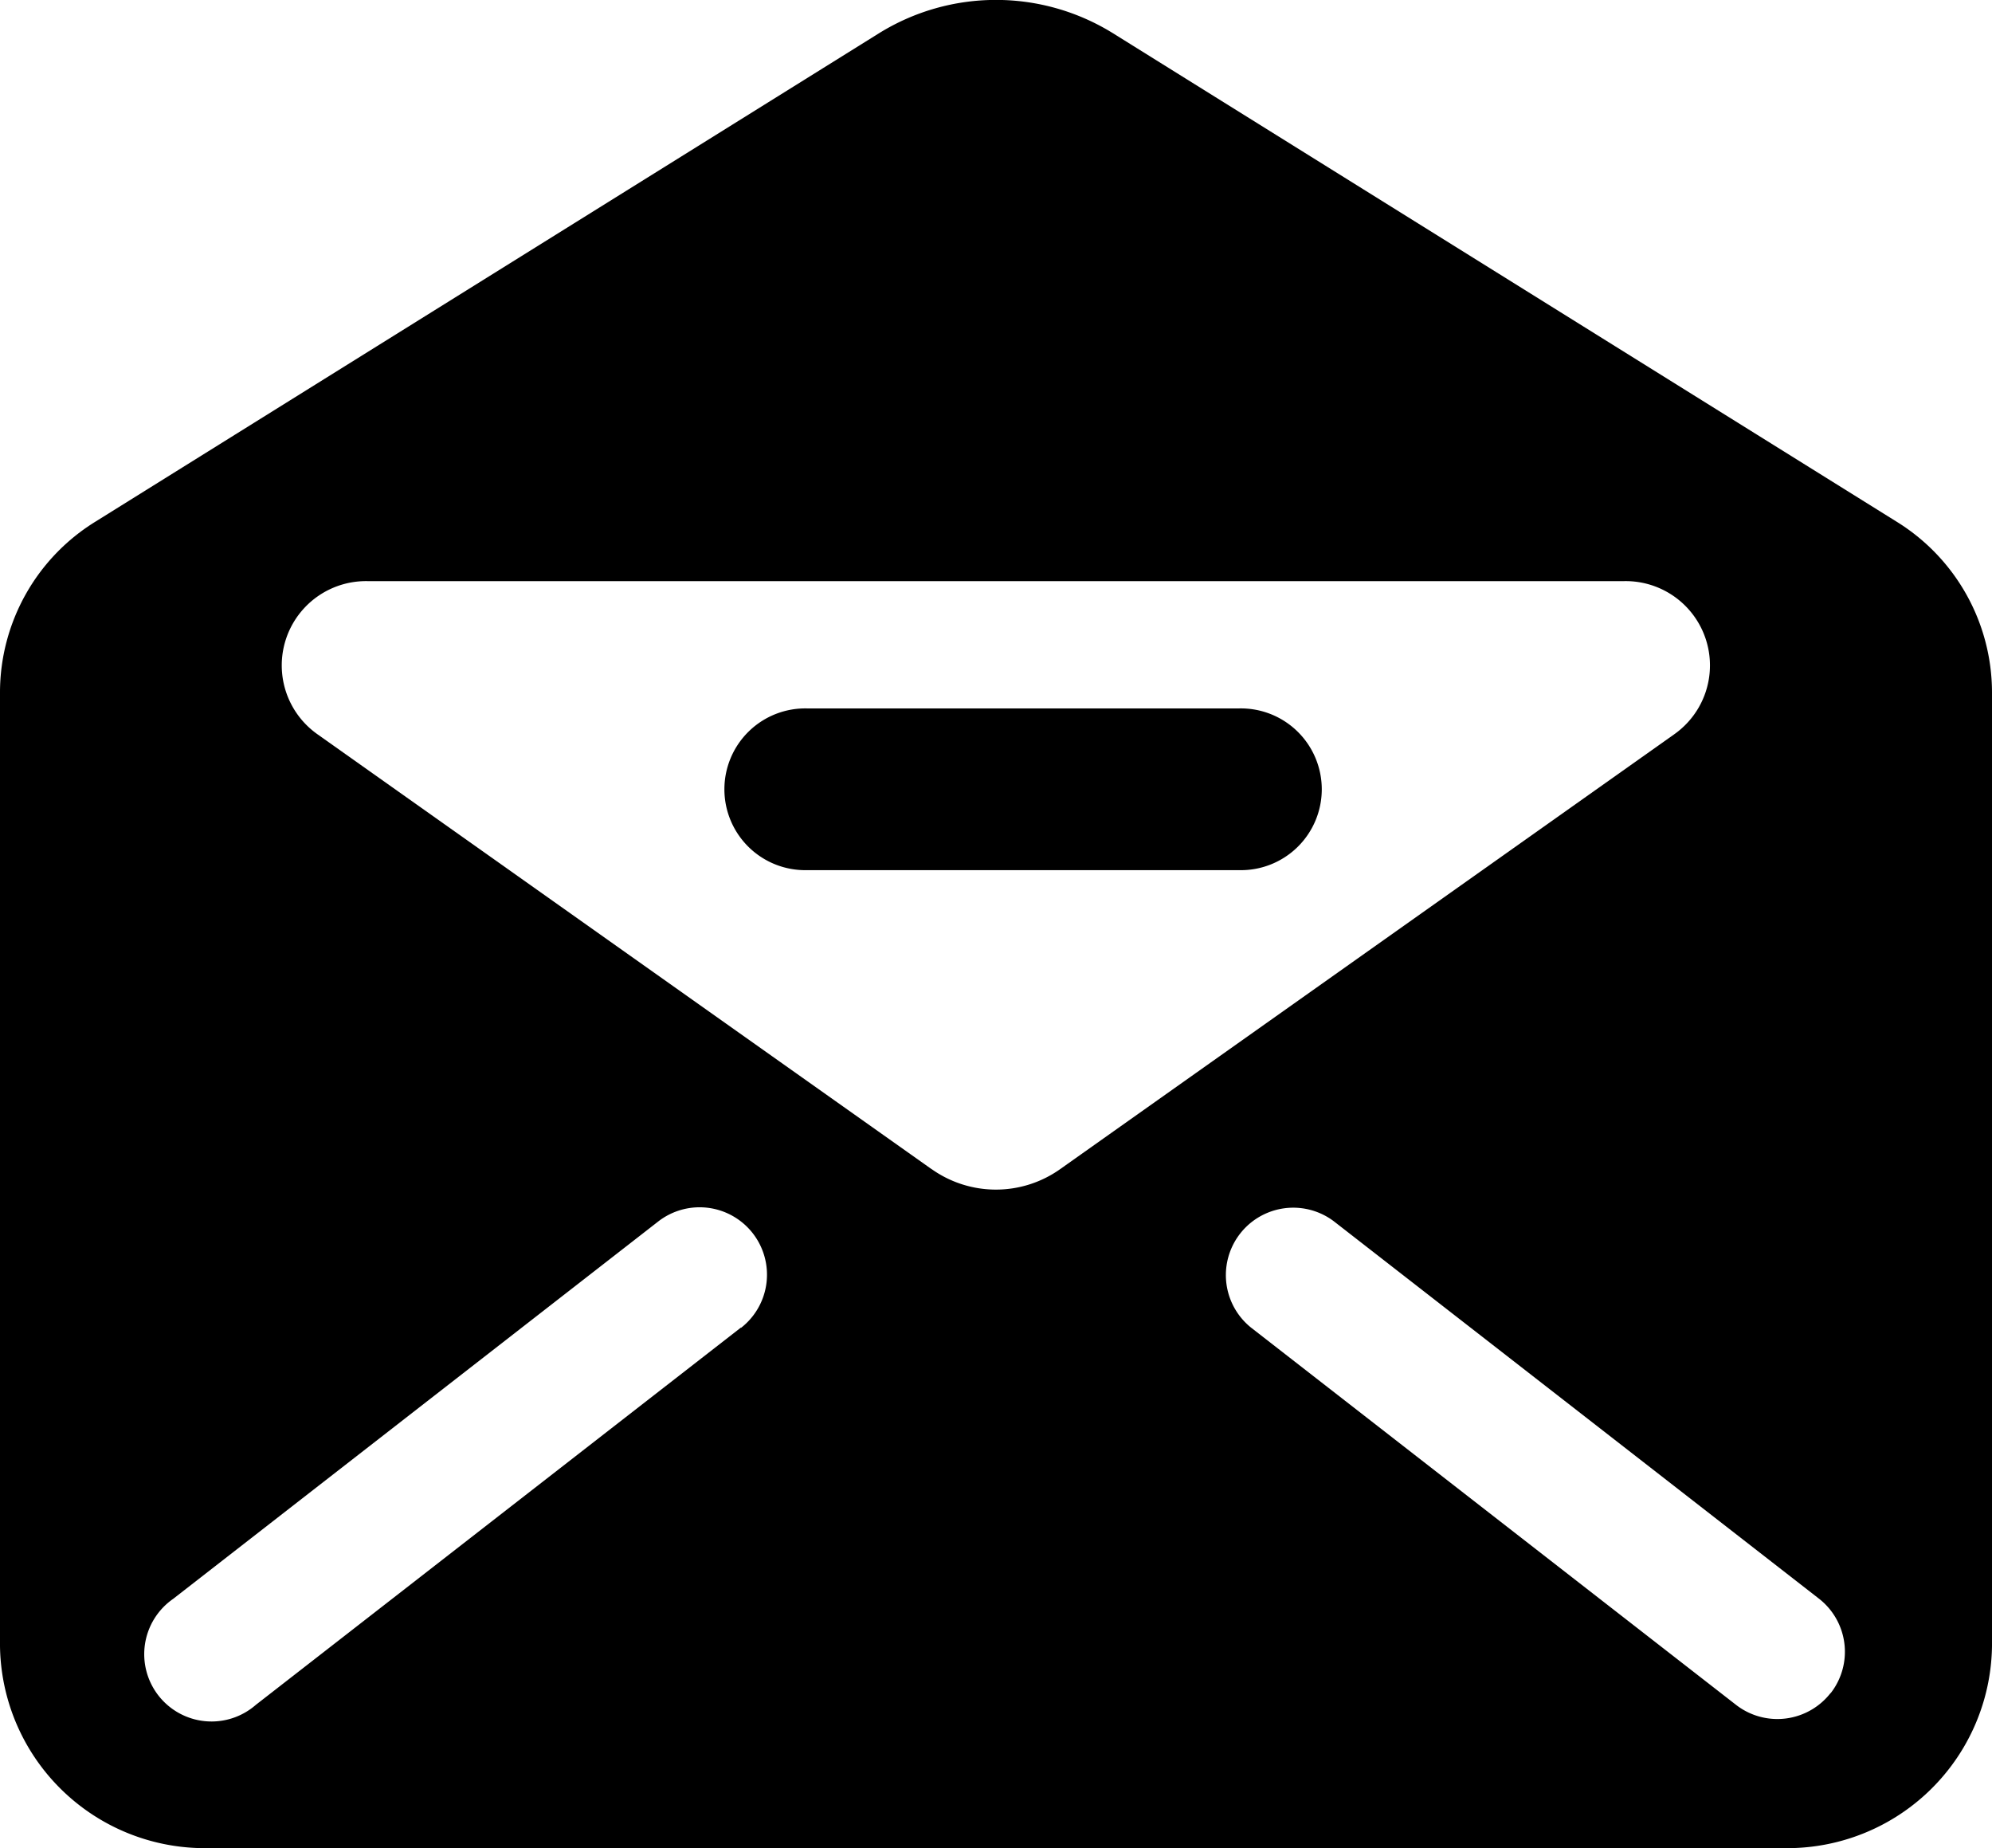 <svg xmlns="http://www.w3.org/2000/svg" id="&#x7EC4;_56" data-name="&#x7EC4; 56" width="28.203" height="26.163" viewBox="0 0 28.203 26.163"><g id="&#x7EC4;_55" data-name="&#x7EC4; 55" transform="translate(0 0)"><path id="&#x8DEF;&#x5F84;_4344" data-name="&#x8DEF;&#x5F84; 4344" d="M52.464,609.573l-11.086-6.909a3.142,3.142,0,0,0-3.323,0l-11.086,6.909a2.843,2.843,0,0,0-1.354,2.41v13.508a2.9,2.9,0,0,0,2.938,2.862H50.88a2.9,2.9,0,0,0,2.938-2.862V611.983A2.845,2.845,0,0,0,52.464,609.573Zm-16.358,11.41-6.868,5.341a.953.953,0,1,1-1.171-1.5l6.867-5.342a.954.954,0,1,1,1.172,1.506Zm2.7-2.241-8.7-6.16a1.193,1.193,0,0,1,.723-2.165H48.6a1.193,1.193,0,0,1,.723,2.165l-8.7,6.16A1.572,1.572,0,0,1,38.809,618.743Zm12.726,7.416a.955.955,0,0,1-1.339.166l-6.867-5.341a.954.954,0,0,1,1.171-1.506l6.868,5.342A.953.953,0,0,1,51.534,626.159Z" transform="translate(-25.615 -602.19)"></path><path id="&#x8DEF;&#x5F84;_4345" data-name="&#x8DEF;&#x5F84; 4345" d="M44.977,614h-6.1a1.145,1.145,0,1,0,0,2.289h6.1a1.145,1.145,0,1,0,0-2.289Z" transform="translate(-27.442 -603.971)"></path></g></svg>